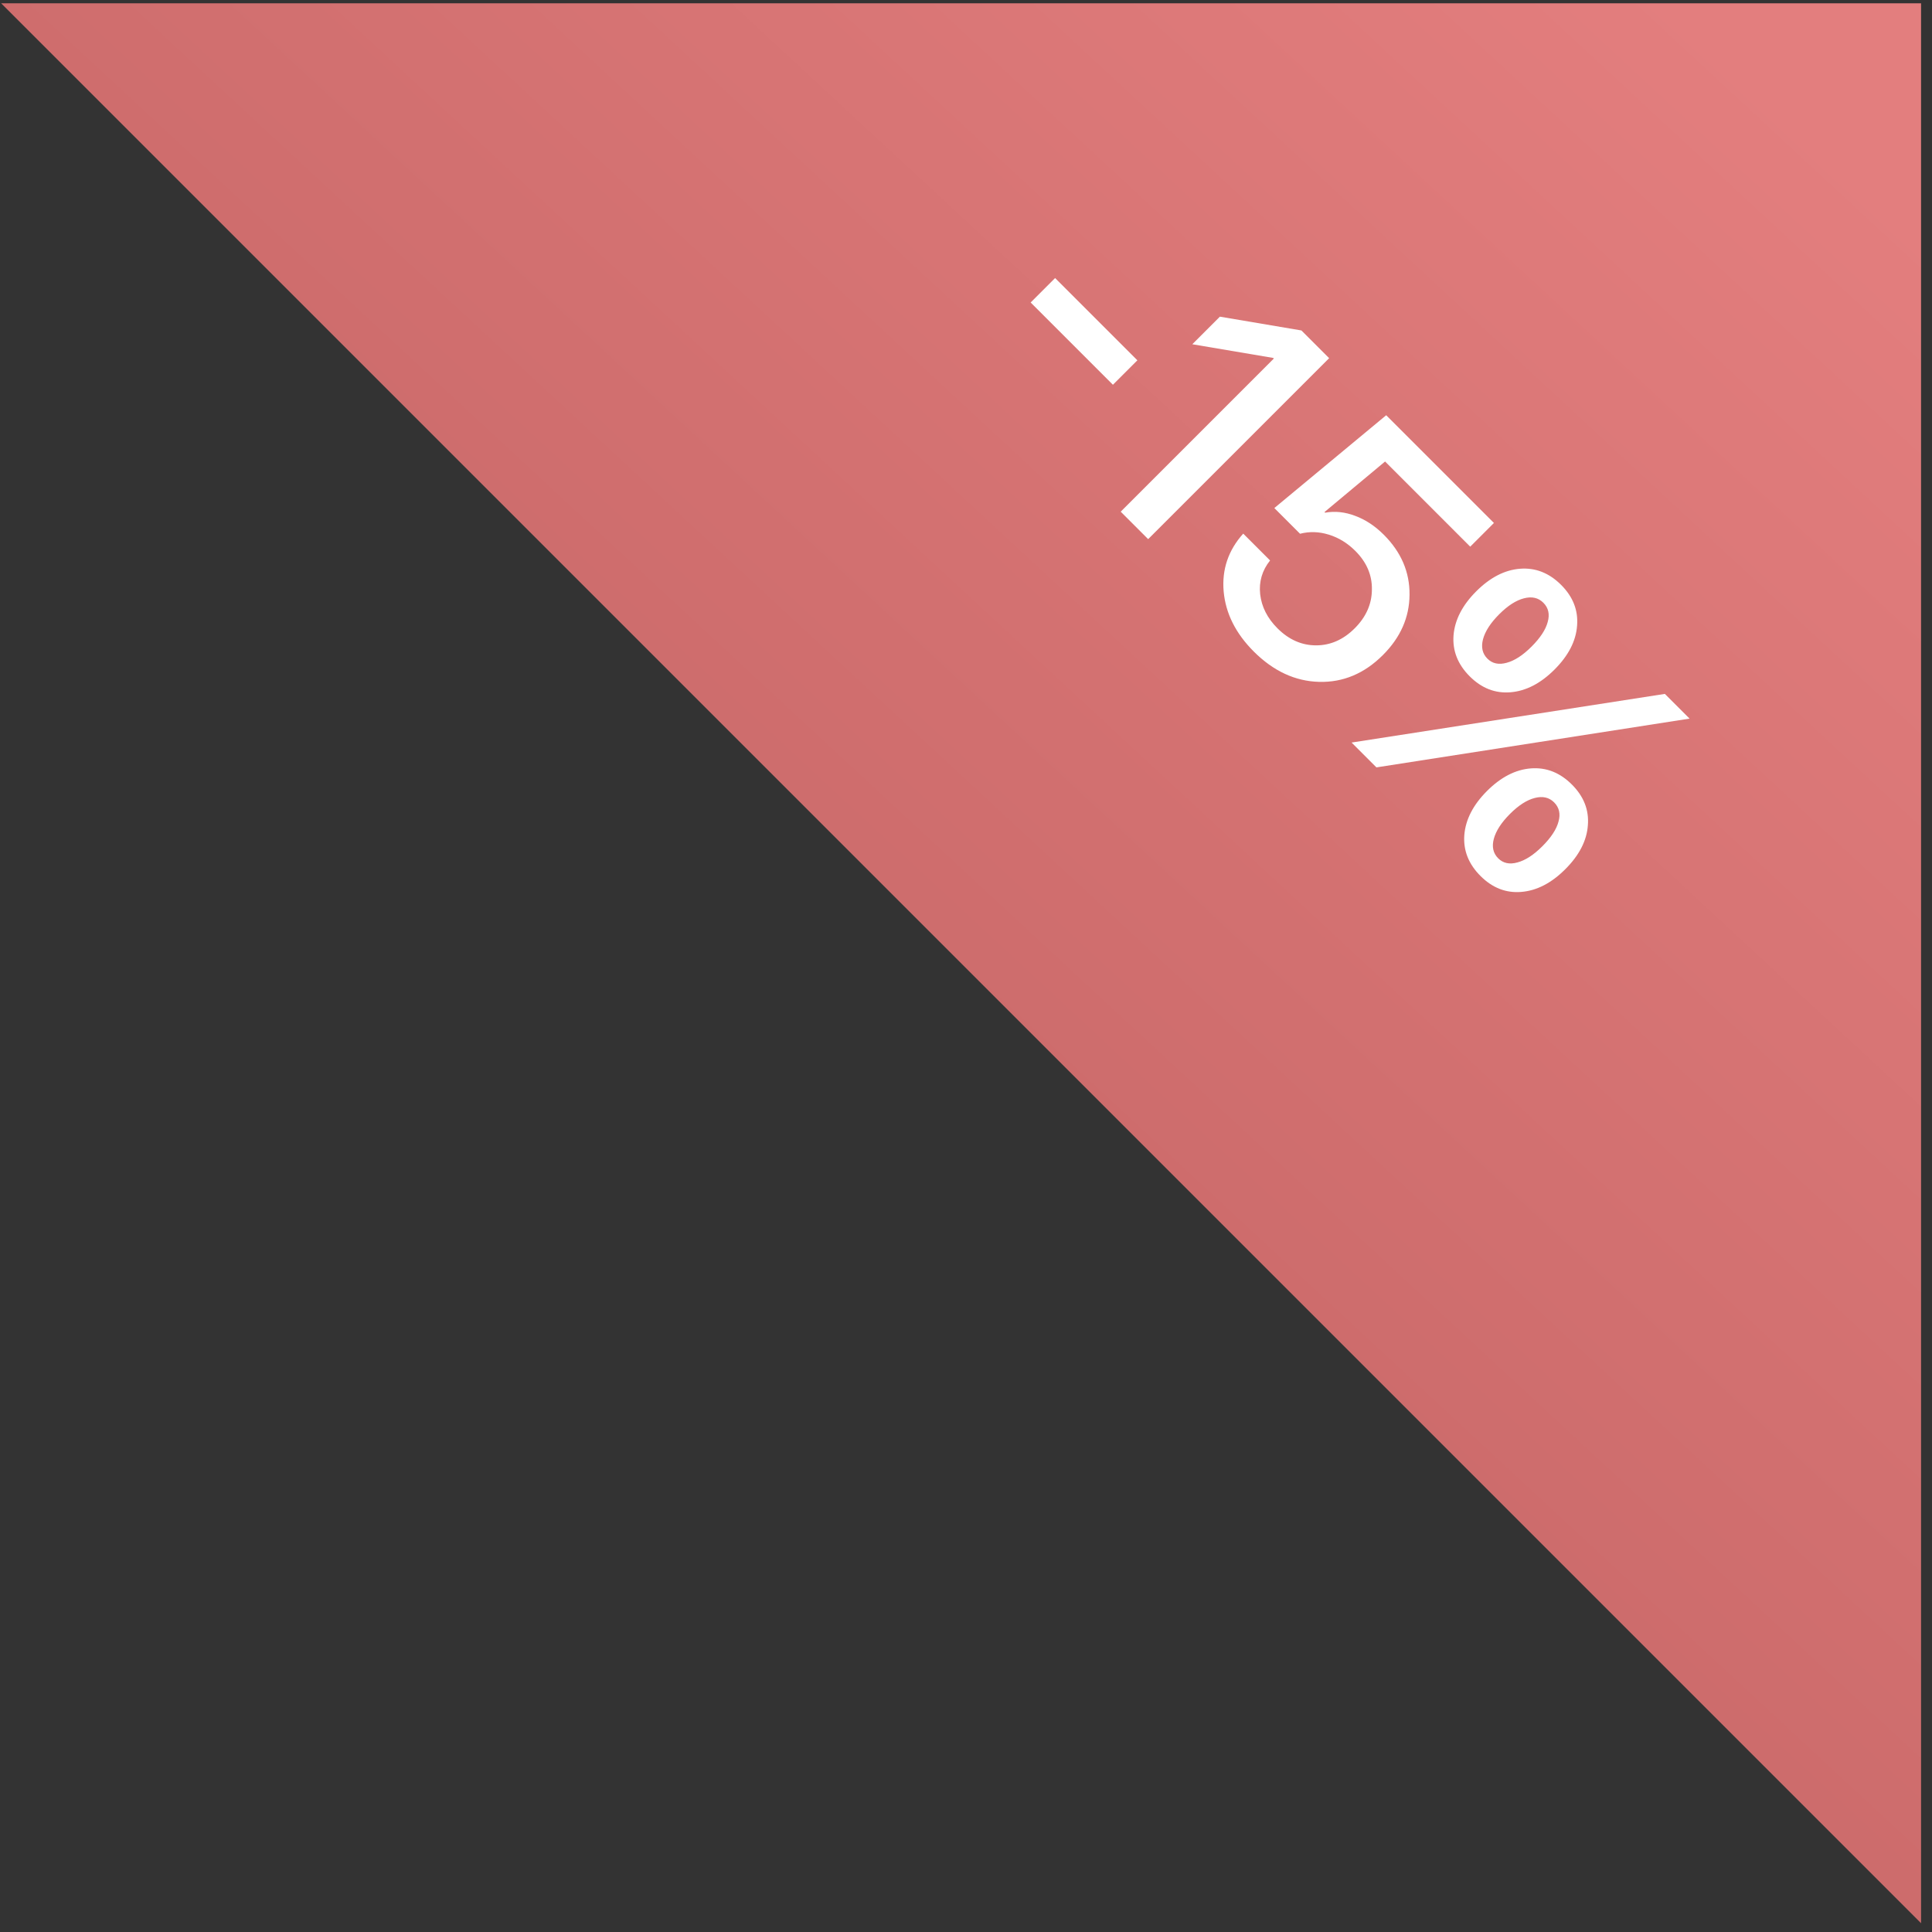 <?xml version="1.0" encoding="UTF-8"?> <svg xmlns="http://www.w3.org/2000/svg" width="160" height="160" viewBox="0 0 160 160" fill="none"><rect x="0" y="0" width="160" height="160" fill="#333333" stroke="none"/> <path d="M0.094 0.273H159.094V159.273L0.094 0.273Z" fill="url(#paint0_linear_25867_1982)"></path> <path d="M92.168 31.864L85.355 25.051L87.38 23.026L94.193 29.839L92.168 31.864ZM92.812 42.375L105.493 29.694L105.441 29.642L98.742 28.509L101.027 26.225L107.778 27.367L110.073 29.662L95.086 44.649L92.812 42.375ZM103.831 53.955C102.336 52.46 101.505 50.805 101.339 48.991C101.179 47.17 101.72 45.57 102.959 44.192L105.182 46.415C104.524 47.239 104.25 48.17 104.361 49.209C104.479 50.254 104.957 51.196 105.794 52.034C106.736 52.975 107.802 53.446 108.993 53.446C110.184 53.446 111.25 52.975 112.192 52.034C113.134 51.092 113.608 50.022 113.615 48.825C113.636 47.627 113.179 46.56 112.244 45.626C111.593 44.975 110.859 44.525 110.042 44.276C109.239 44.026 108.446 44.002 107.664 44.203L105.535 42.074L114.799 34.388L123.721 43.31L121.758 45.273L114.706 38.22L109.689 42.406L109.741 42.458C110.551 42.312 111.379 42.399 112.223 42.718C113.082 43.036 113.875 43.559 114.602 44.286C116.042 45.726 116.752 47.384 116.731 49.261C116.717 51.13 115.983 52.792 114.529 54.246C112.992 55.783 111.226 56.524 109.232 56.469C107.252 56.413 105.452 55.575 103.831 53.955ZM129.63 71.985C128.481 73.135 127.266 73.761 125.985 73.865C124.718 73.969 123.592 73.529 122.609 72.546C121.619 71.556 121.173 70.424 121.269 69.15C121.373 67.869 122 66.654 123.149 65.504C124.299 64.355 125.51 63.732 126.784 63.635C128.058 63.538 129.191 63.985 130.181 64.975C131.164 65.958 131.604 67.083 131.5 68.35C131.41 69.617 130.787 70.829 129.63 71.985ZM124.074 71.082C124.482 71.49 125.012 71.605 125.663 71.424C126.321 71.251 127.009 70.805 127.73 70.085C128.457 69.358 128.903 68.676 129.069 68.039C129.249 67.402 129.128 66.872 128.706 66.45C128.29 66.034 127.754 65.913 127.096 66.086C126.445 66.252 125.763 66.692 125.05 67.405C124.337 68.118 123.89 68.807 123.71 69.472C123.537 70.13 123.658 70.666 124.074 71.082ZM113.989 63.552L111.932 61.495L137.877 57.466L139.923 59.512L113.989 63.552ZM128.737 55.451C127.588 56.6 126.372 57.227 125.092 57.331C123.824 57.434 122.699 56.995 121.716 56.012C120.726 55.022 120.279 53.889 120.376 52.615C120.48 51.334 121.107 50.119 122.256 48.97C123.406 47.821 124.617 47.197 125.891 47.1C127.165 47.004 128.297 47.45 129.287 48.44C130.271 49.423 130.71 50.549 130.607 51.816C130.516 53.083 129.893 54.294 128.737 55.451ZM123.181 54.547C123.589 54.956 124.119 55.07 124.77 54.89C125.427 54.717 126.116 54.27 126.836 53.55C127.563 52.823 128.01 52.141 128.176 51.504C128.356 50.867 128.235 50.337 127.813 49.915C127.397 49.5 126.861 49.378 126.203 49.551C125.552 49.718 124.87 50.157 124.157 50.871C123.444 51.584 122.997 52.273 122.817 52.937C122.644 53.595 122.765 54.132 123.181 54.547Z" fill="white"></path> <defs> <linearGradient id="paint0_linear_25867_1982" x1="151.932" y1="11.733" x2="78.877" y2="90.517" gradientUnits="userSpaceOnUse"> <stop stop-color="#E37E7E"></stop> <stop offset="1" stop-color="#CC6B6B"></stop> </linearGradient> </defs> </svg> 